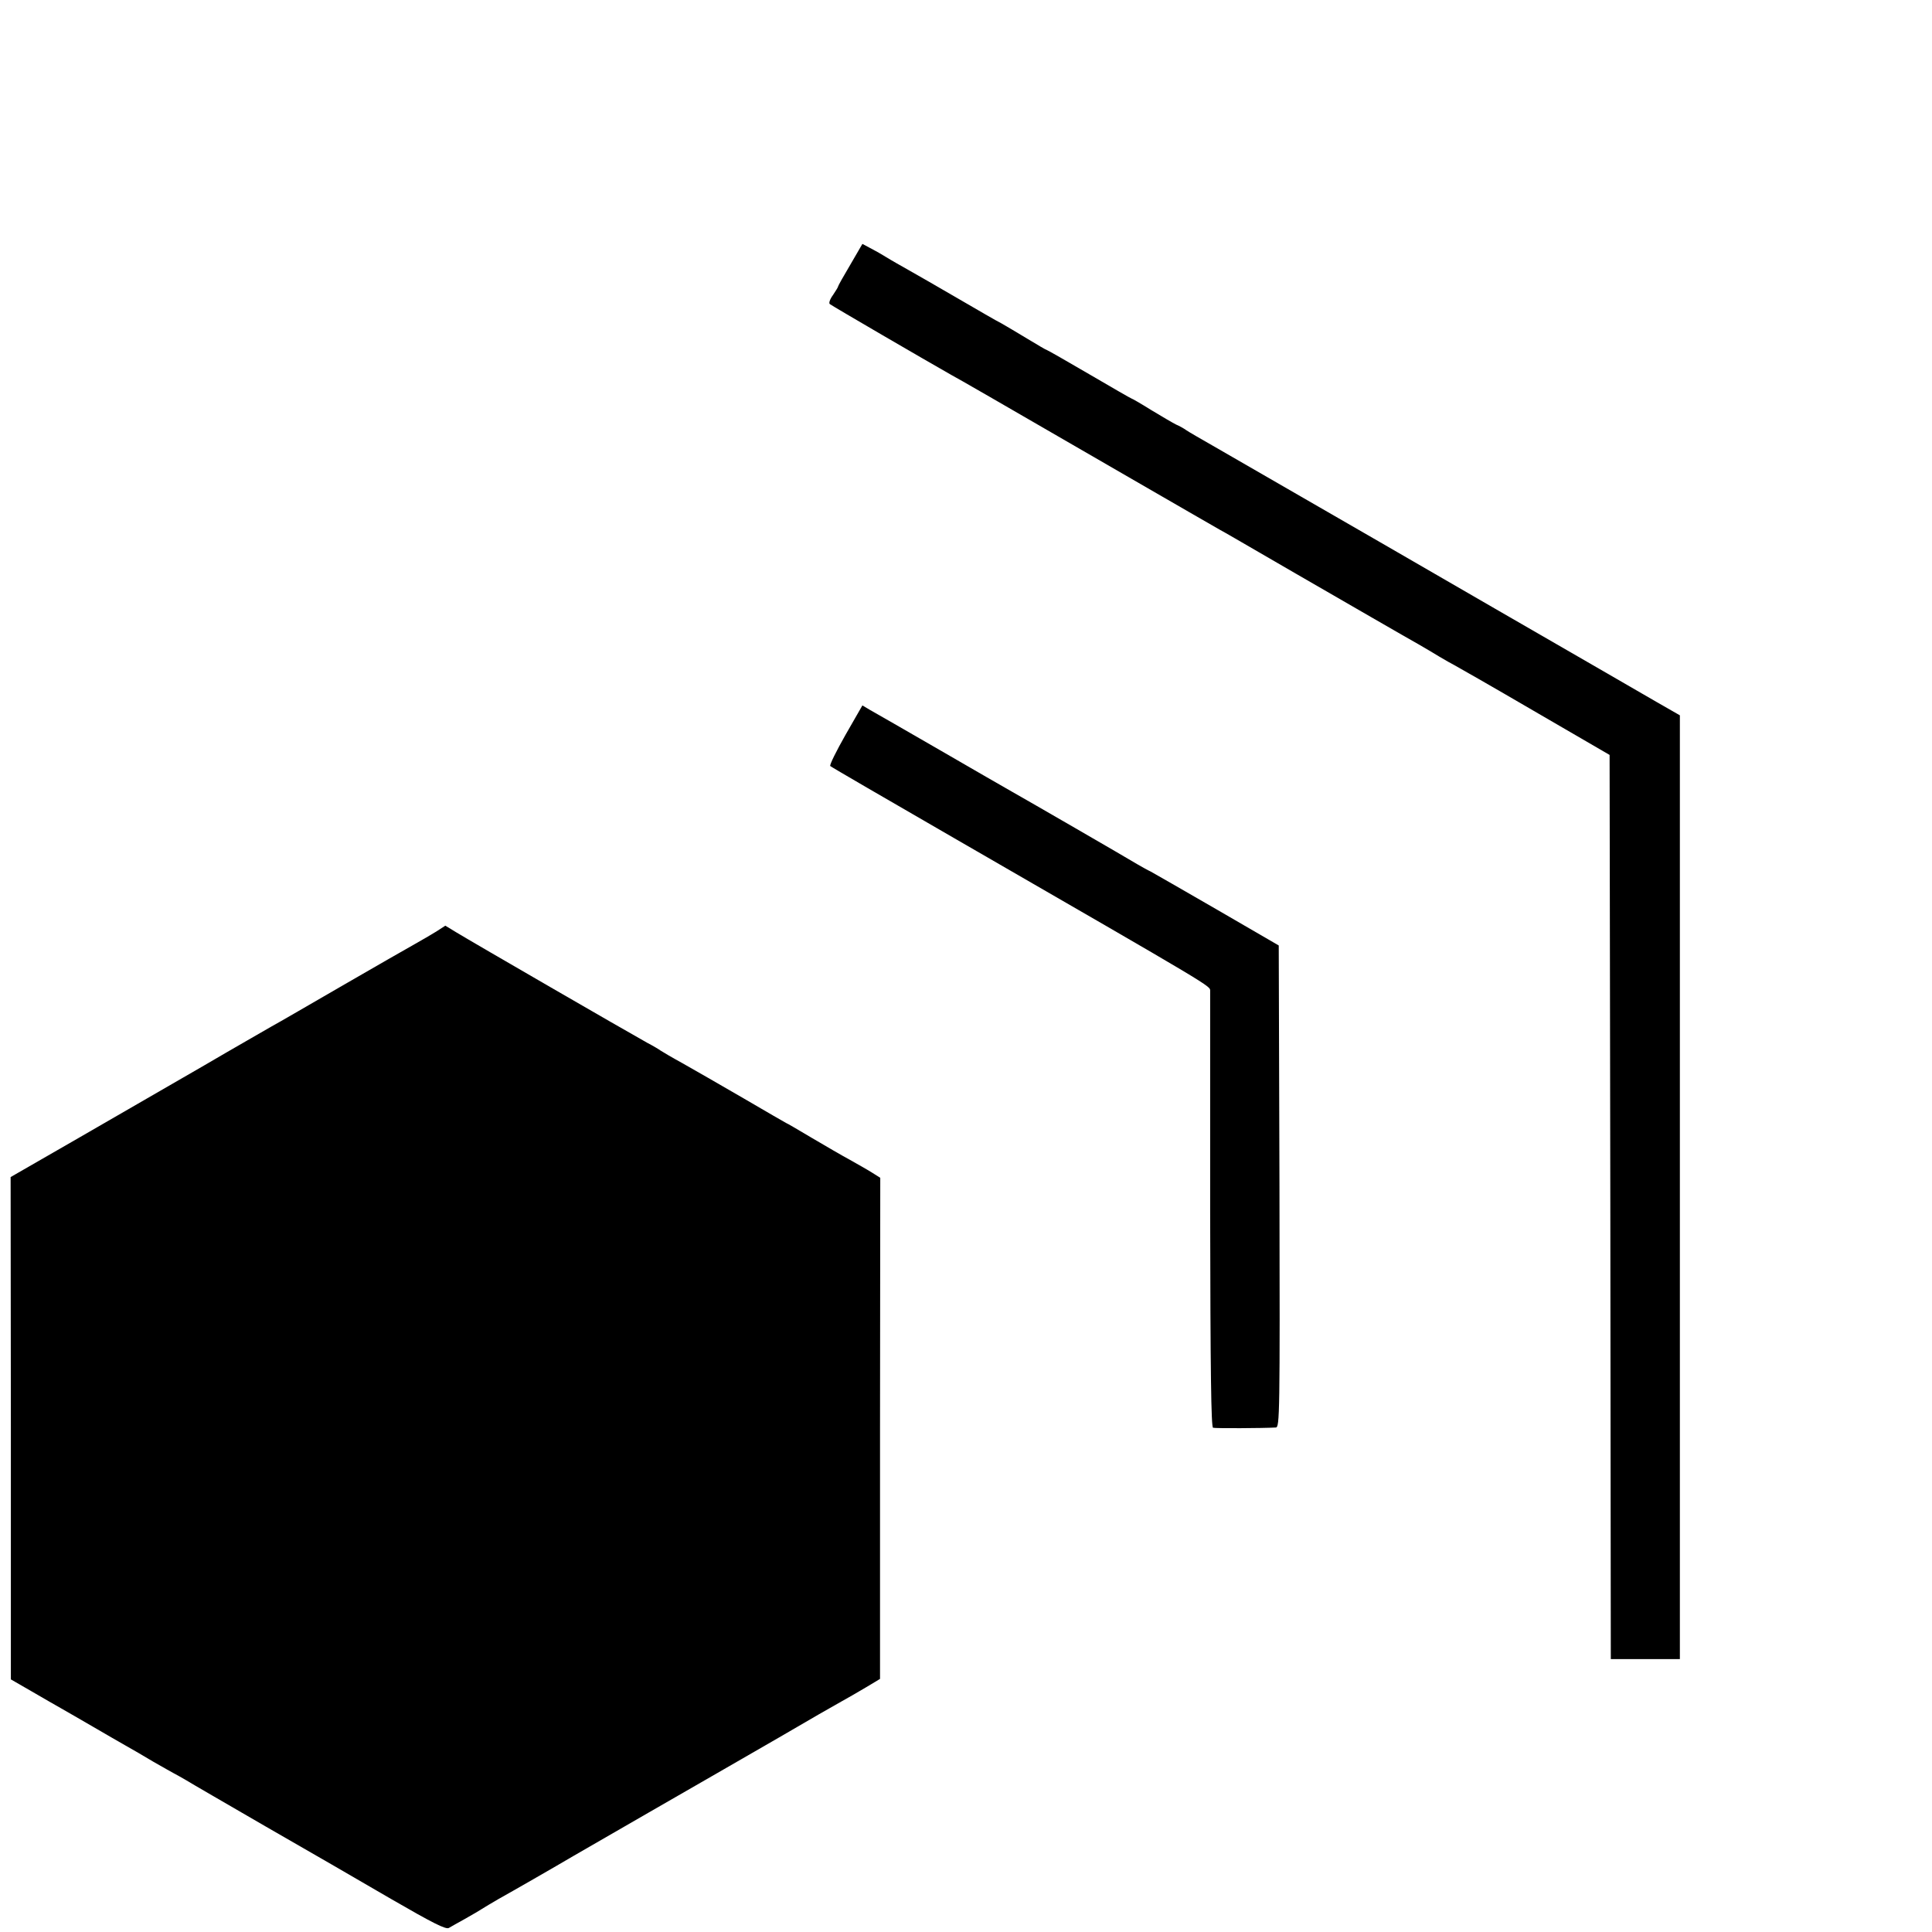 <?xml version="1.0" standalone="no"?>
<!DOCTYPE svg PUBLIC "-//W3C//DTD SVG 20010904//EN"
 "http://www.w3.org/TR/2001/REC-SVG-20010904/DTD/svg10.dtd">
<svg version="1.0" xmlns="http://www.w3.org/2000/svg"
 width="16pt" height="16pt" viewBox="0 0 16 16"
 preserveAspectRatio="xMidYMid meet">
<g transform="translate(0,16) scale(0.002,-0.002)"
fill="#000000" stroke="none">
<path d="M3521 6904 c-28 -47 -51 -88 -51 -91 0 -3 -10 -18 -21 -35 -12 -16
-18 -33 -13 -37 8 -7 405 -238 504 -294 37 -20 148 -84 720 -415 195 -113 371
-214 390 -225 19 -10 91 -52 160 -92 69 -40 140 -81 157 -91 182 -105 474
-274 507 -292 23 -13 61 -36 86 -51 25 -15 52 -30 60 -34 8 -4 157 -89 330
-190 l315 -183 3 -1872 2 -1872 143 0 143 0 0 1954 0 1954 -96 55 c-52 30
-354 205 -670 387 -316 183 -678 392 -805 465 -126 73 -282 163 -345 199 -63
36 -122 70 -130 76 -8 6 -26 16 -40 22 -14 7 -60 34 -103 60 -43 27 -80 48
-82 48 -2 0 -80 45 -174 100 -94 55 -173 100 -175 100 -3 0 -40 22 -83 48 -43
26 -92 55 -108 64 -17 8 -97 55 -180 103 -82 48 -175 101 -205 118 -30 17 -71
40 -90 52 -19 12 -49 29 -67 38 l-32 17 -50 -86z"/>
<path d="M3501 4957 c-38 -67 -67 -125 -63 -129 4 -4 235 -138 512 -298 1098
-634 1060 -611 1061 -634 0 -11 0 -422 0 -913 1 -668 4 -892 12 -895 10 -3
205 -2 260 1 16 1 17 53 15 998 l-3 998 -255 148 c-140 81 -264 152 -275 158
-11 5 -36 19 -55 30 -46 28 -463 269 -520 301 -25 14 -160 92 -300 173 -140
81 -269 155 -287 165 l-32 19 -70 -122z"/>
<path d="M1807 4143 c-20 -12 -60 -36 -89 -52 -29 -16 -163 -93 -298 -171
-135 -78 -267 -155 -295 -170 -27 -16 -154 -88 -280 -162 -127 -73 -359 -207
-516 -298 l-285 -164 1 -1040 0 -1040 85 -49 c47 -27 103 -60 125 -72 22 -13
81 -46 130 -75 50 -29 110 -64 135 -78 25 -14 77 -44 115 -67 39 -22 77 -44
85 -48 8 -4 31 -17 50 -28 19 -12 168 -98 330 -192 162 -93 396 -228 519 -300
173 -100 228 -128 240 -120 9 5 38 22 64 36 26 15 58 33 70 41 12 8 45 27 72
43 47 26 237 135 308 177 66 38 563 325 597 344 19 11 134 77 255 147 121 71
238 138 260 150 22 12 67 38 99 57 l60 36 0 1037 1 1038 -35 22 c-19 12 -60
35 -90 52 -30 16 -102 58 -158 91 -57 34 -105 62 -107 62 -1 0 -80 46 -176
102 -96 56 -210 121 -254 146 -44 24 -84 48 -90 52 -5 4 -30 19 -55 32 -88 49
-721 415 -790 457 l-46 28 -37 -24z"/>
</g>
</svg>
